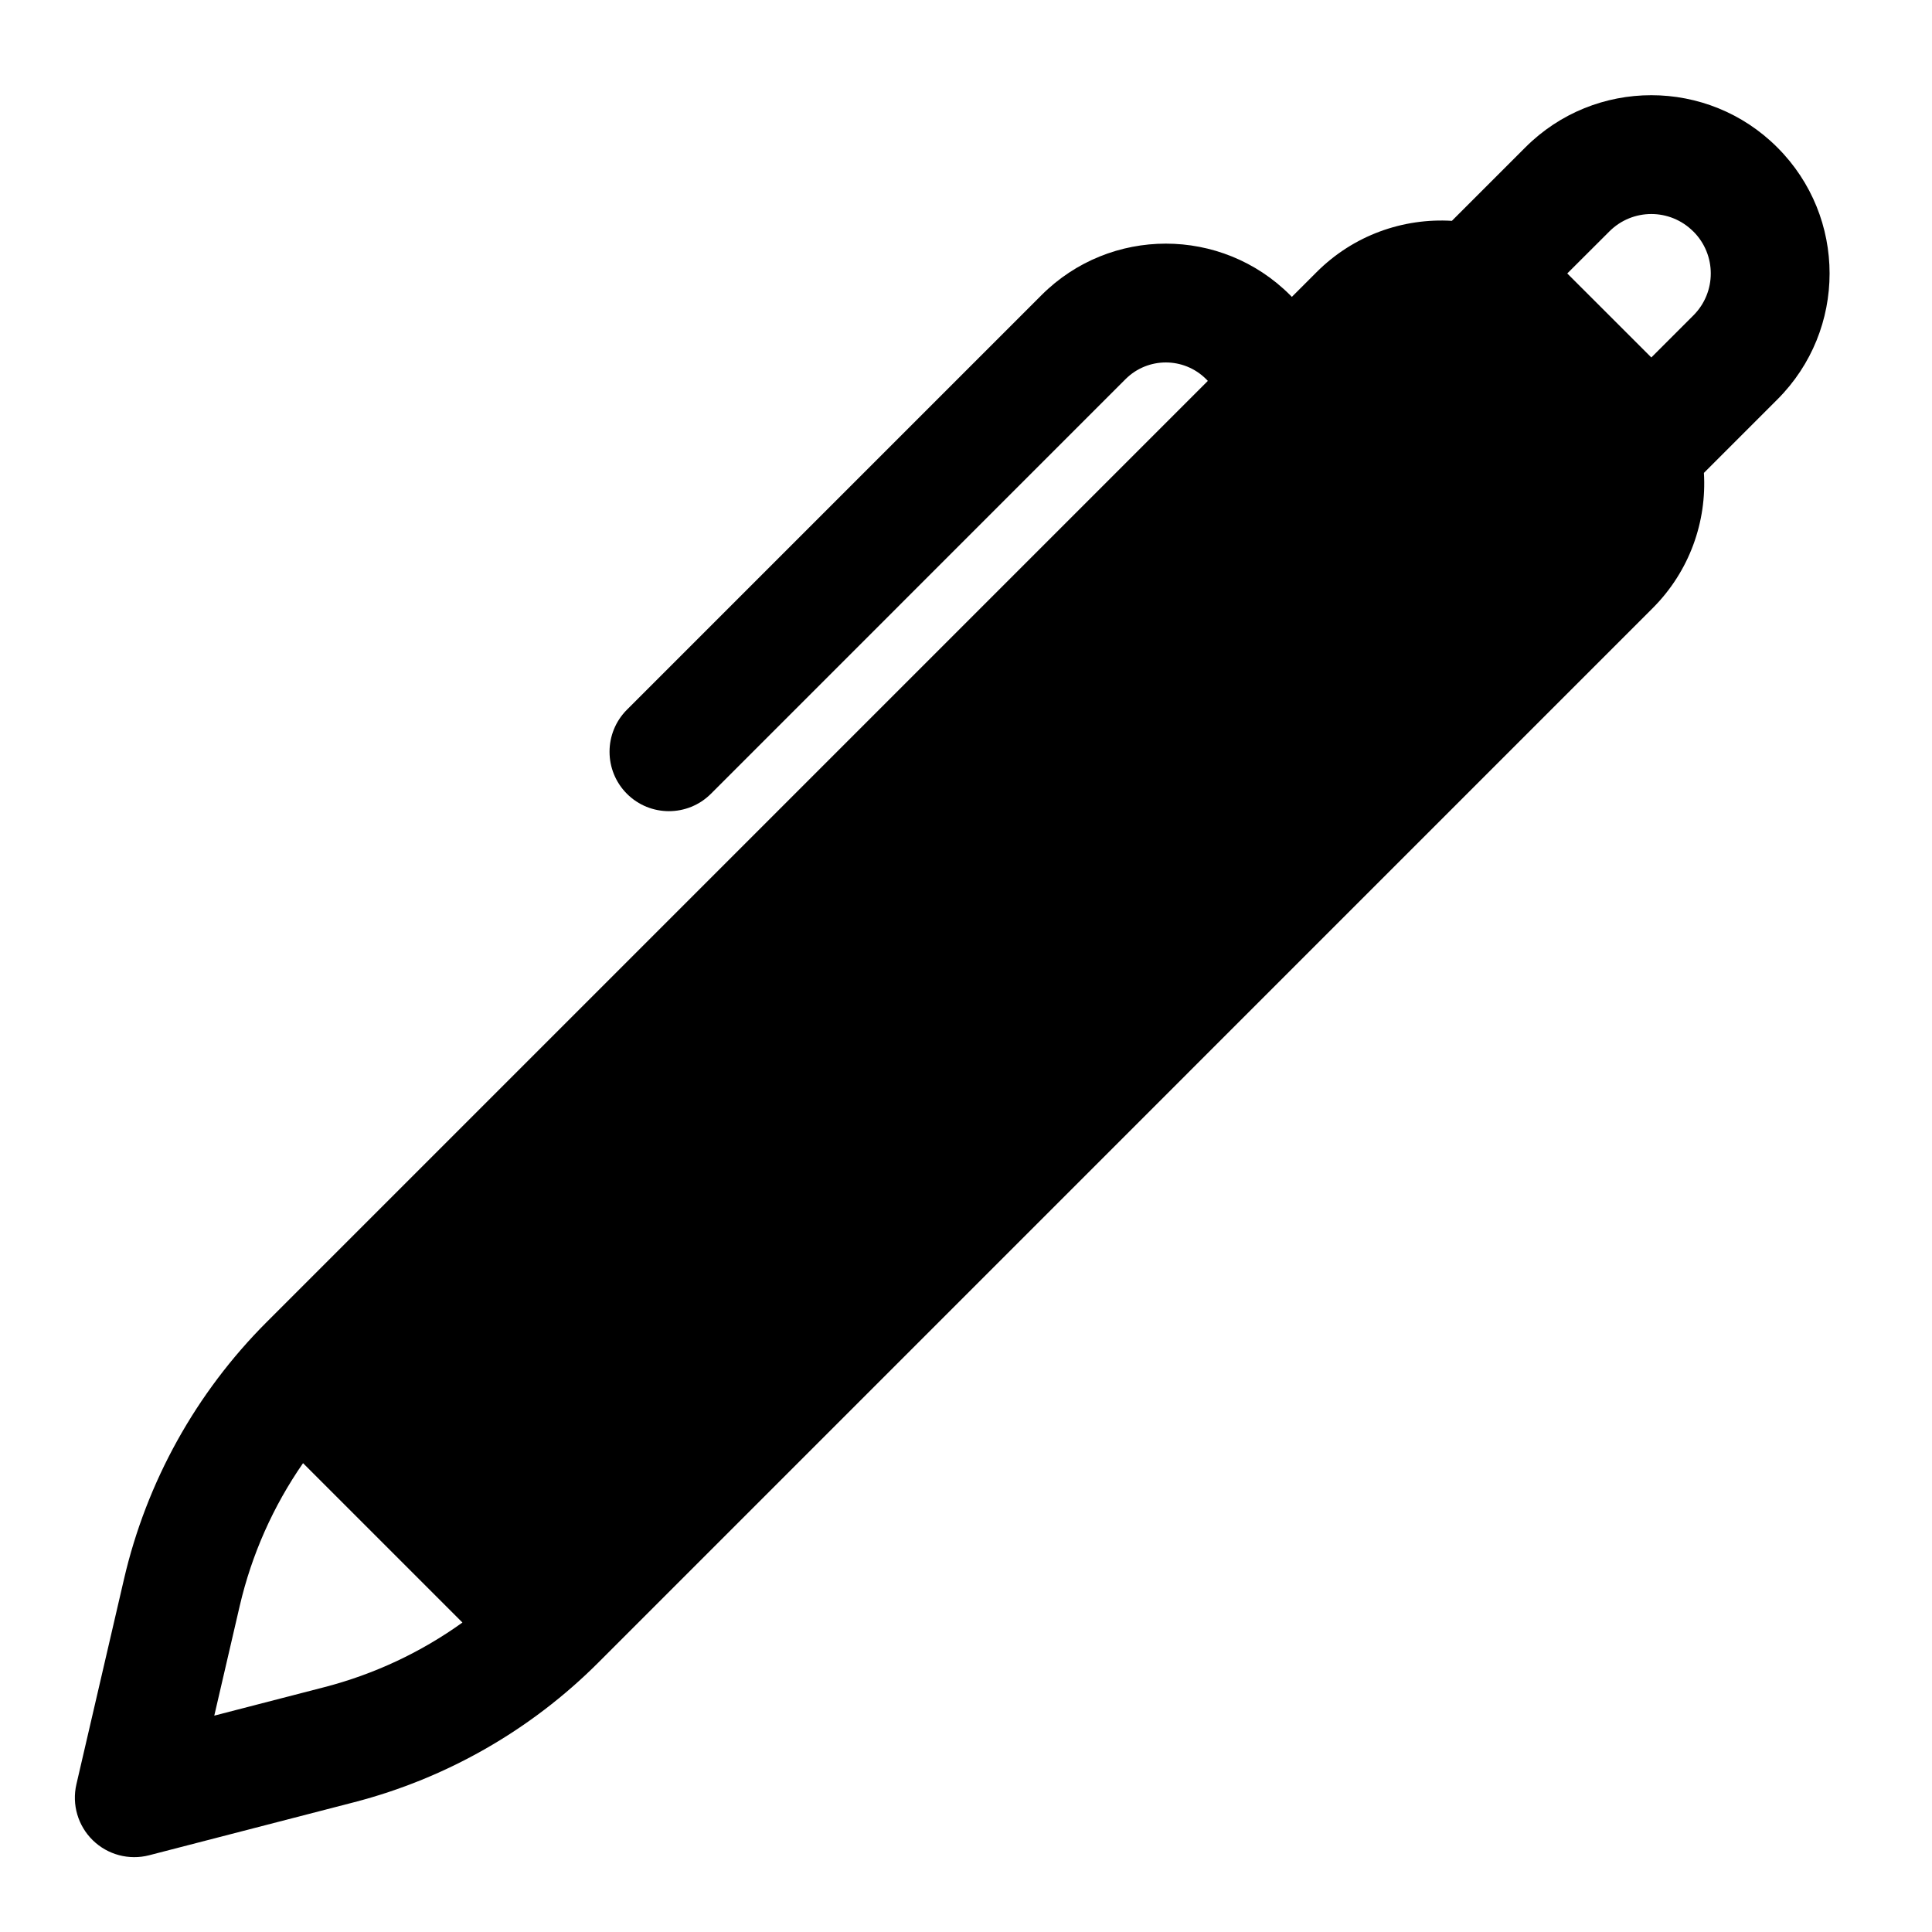 <?xml version="1.0" encoding="UTF-8"?>
<!-- Uploaded to: ICON Repo, www.iconrepo.com, Generator: ICON Repo Mixer Tools -->
<svg fill="#000000" width="800px" height="800px" version="1.1" viewBox="144 144 512 512" xmlns="http://www.w3.org/2000/svg">
 <path d="m528.77 202.52 19.477-19.473c18.418-18.422 48.316-18.422 66.738 0l0.047 0.047c18.438 18.434 18.438 48.316 0 66.754l-19.477 19.477c0.773 12.879-3.762 26.023-13.602 35.863l-279.44 279.46c-17.871 17.855-40.18 30.605-64.629 36.953-24.781 6.406-54.348 14.059-54.348 14.059-5.34 1.383-11.008-0.125-14.941-3.969-3.938-3.84-5.59-9.461-4.348-14.832 0 0 6.801-29.312 12.613-54.379 5.981-25.789 19.082-49.387 37.801-68.109l249.43-249.43-0.457-0.469c-5.906-5.891-15.445-5.891-21.352 0-37.406 37.422-109.88 109.89-109.88 109.89-6.141 6.141-16.121 6.141-22.262 0-6.141-6.156-6.141-16.121 0-22.277 0 0 72.453-72.453 109.88-109.88 18.188-18.184 47.691-18.184 65.875 0l0.457 0.473 6.531-6.531c9.84-9.855 22.988-14.391 35.883-13.621zm-304.46 329.23c-7.906 11.398-13.621 24.23-16.785 37.848l-6.738 29.062 29.207-7.555c13.176-3.418 25.566-9.227 36.555-17.117zm357.31-293.02 11.148-11.145c6.141-6.141 6.141-16.09 0-22.23-0.016 0-0.031-0.016-0.047-0.031-6.141-6.141-16.074-6.141-22.215 0l-11.164 11.145z" fill-rule="evenodd"/>
</svg>